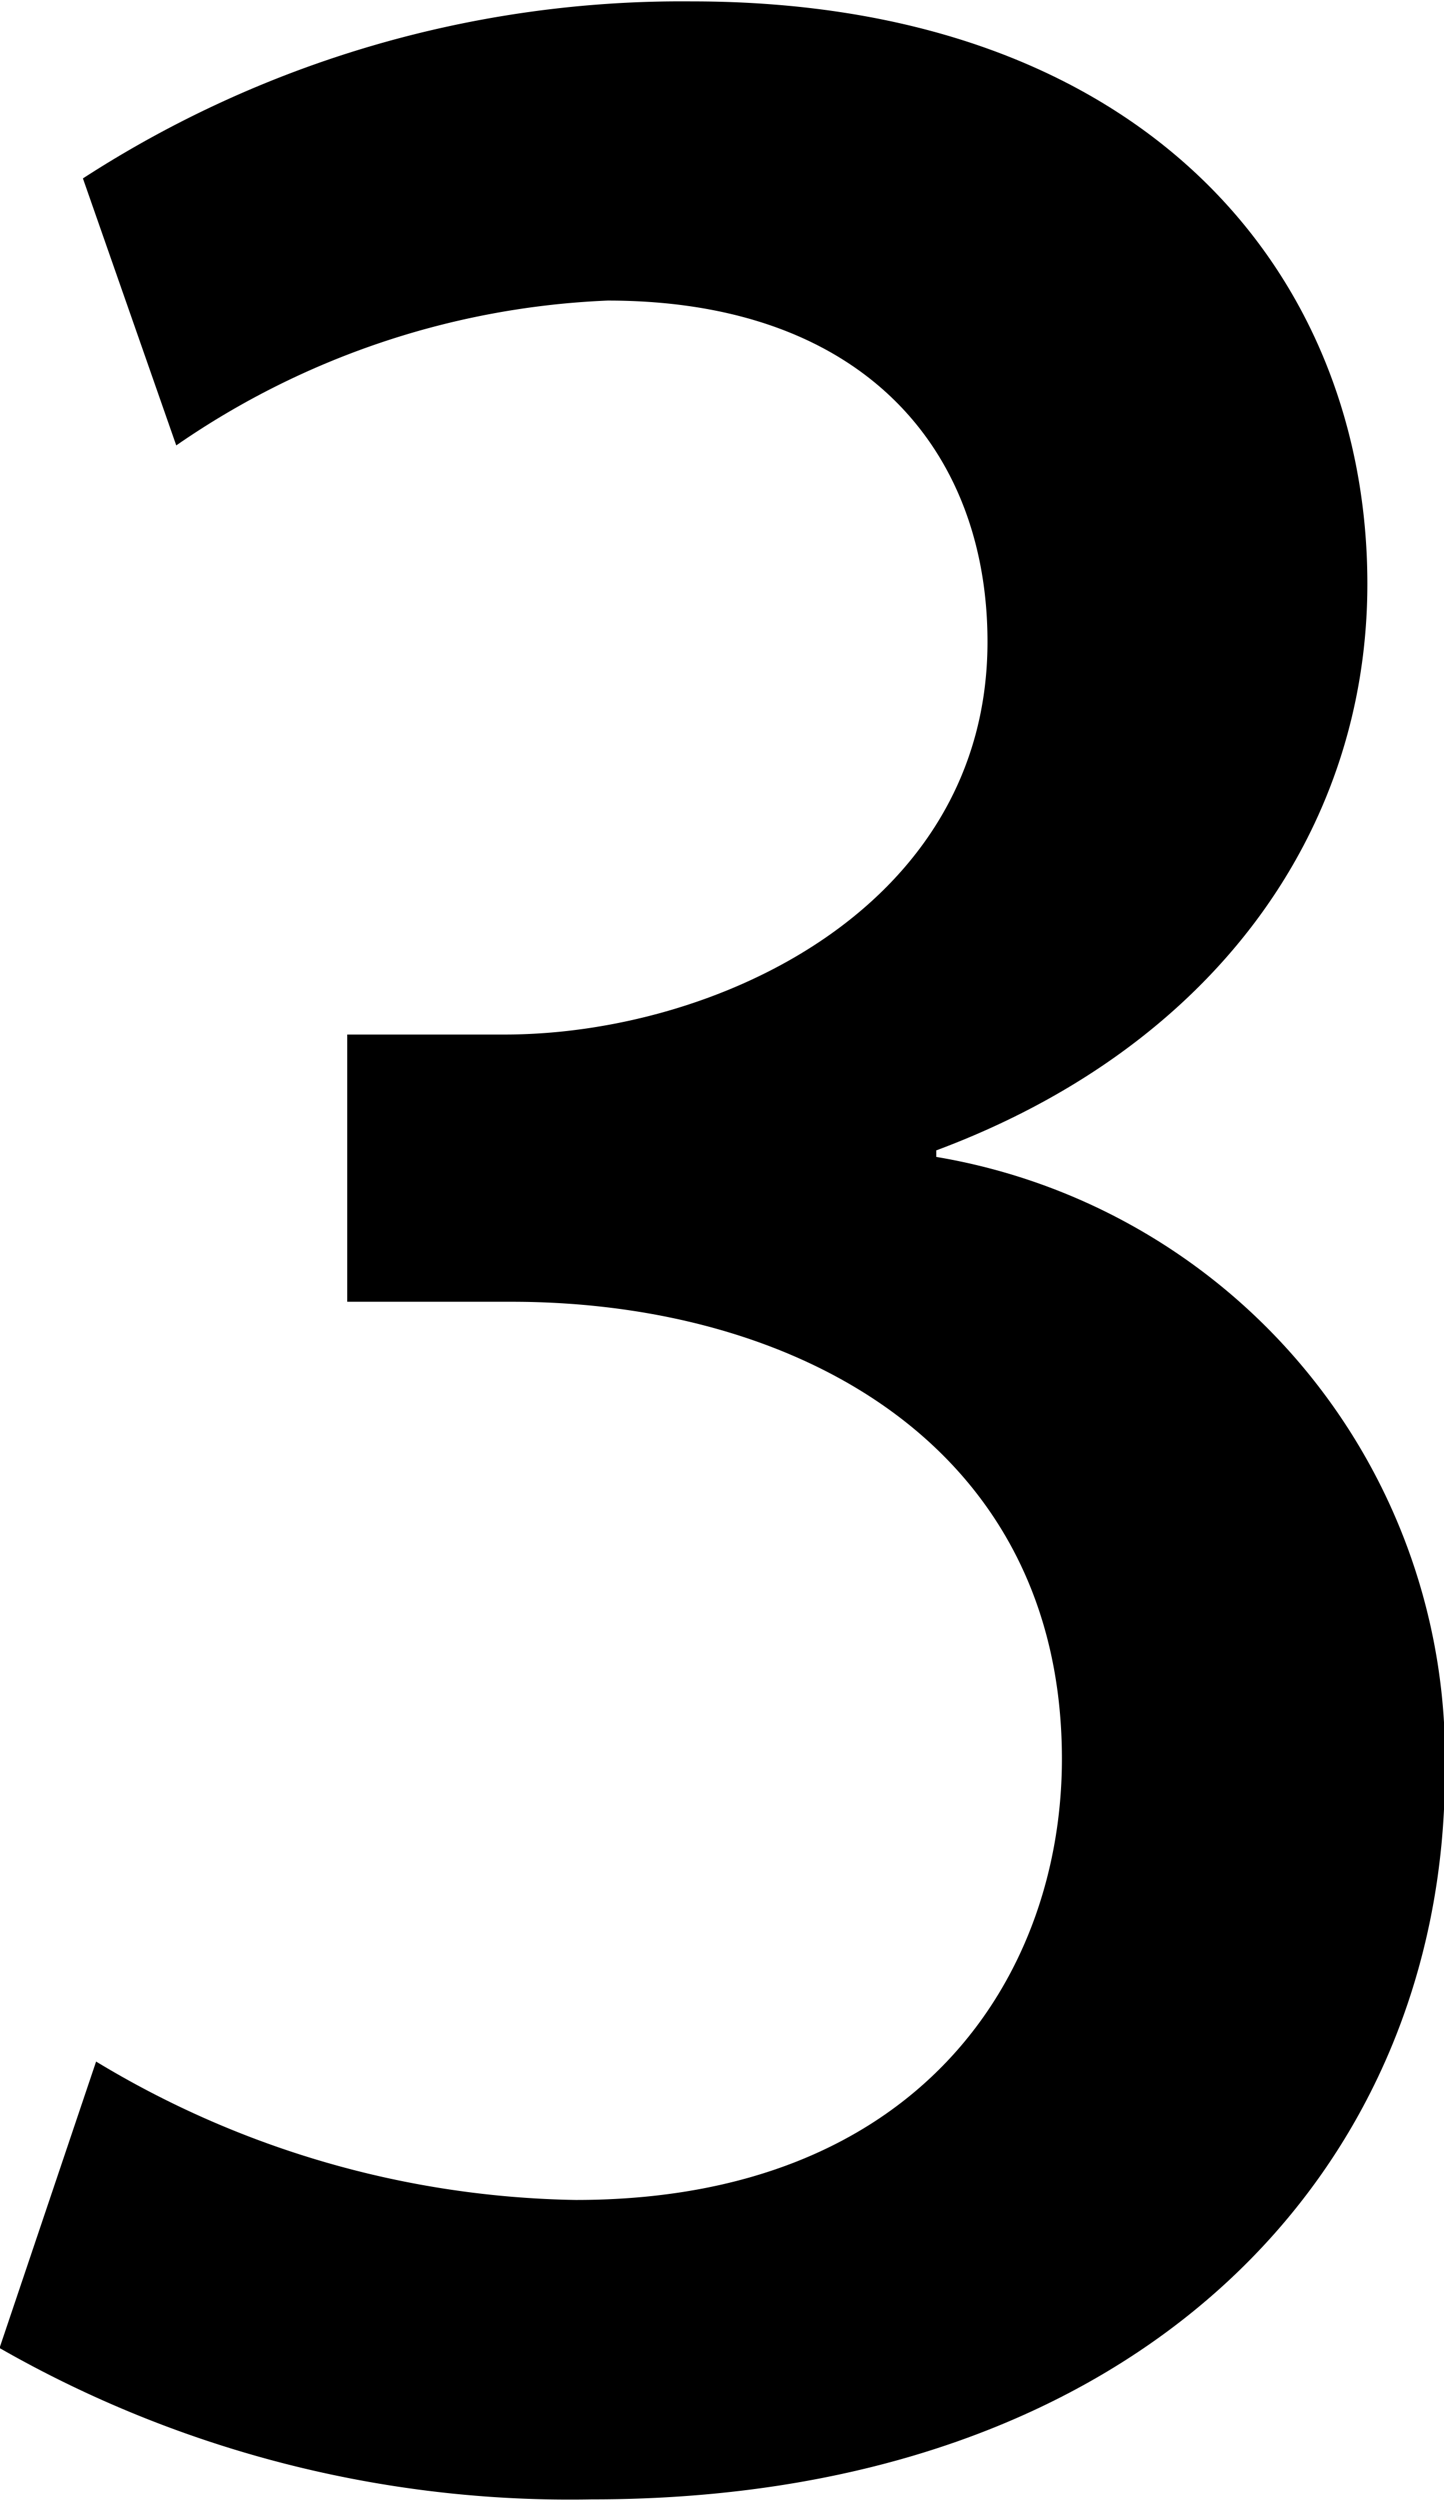 <svg xmlns="http://www.w3.org/2000/svg" width="18.843" height="32.624" viewBox="0 0 18.843 32.624">
  <defs>
    <style>
      .cls-1 {
        fill-rule: evenodd;
      }
    </style>
  </defs>
  <path id="txt-num-3.svg" class="cls-1" d="M236.683,295.2c3.613-1.345,5.629-4.159,5.629-7.394,0-4.032-2.9-7.6-8.821-7.6a14.373,14.373,0,0,0-7.94,2.31L226.769,286a10.656,10.656,0,0,1,5.629-1.89c3.361,0,4.957,1.974,4.957,4.452,0,3.487-3.57,5.125-6.3,5.125H229v3.487h2.142c3.739,0,7.184,1.89,7.184,5.965,0,2.815-1.849,5.755-6.344,5.755a12.46,12.46,0,0,1-6.259-1.806l-1.26,3.738a14.991,14.991,0,0,0,7.729,1.975c7.184,0,11.132-4.327,11.132-9.494a7.958,7.958,0,0,0-6.637-8.023V295.2Z" transform="translate(-224.469 -280.188)"/>
</svg>
